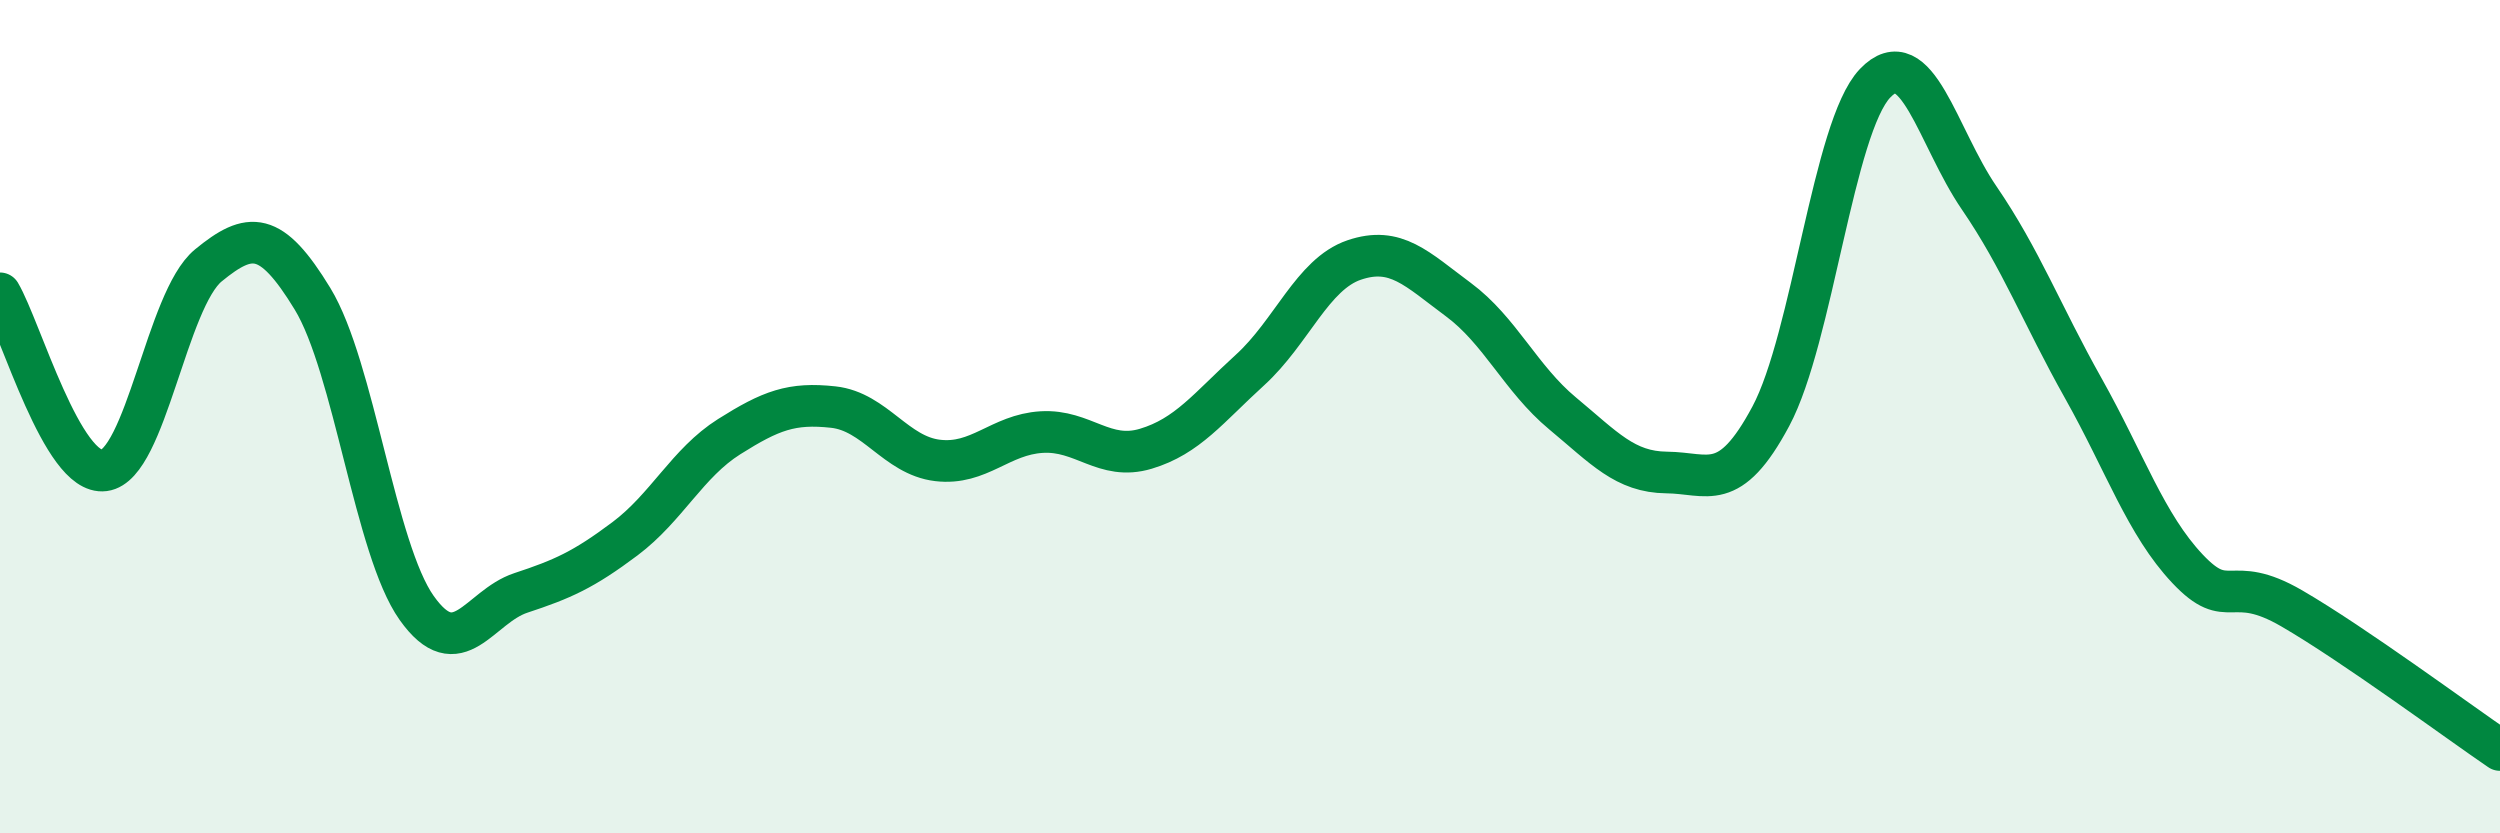 
    <svg width="60" height="20" viewBox="0 0 60 20" xmlns="http://www.w3.org/2000/svg">
      <path
        d="M 0,7.04 C 0.5,7.89 1.5,11.42 2.5,11.29 C 3.5,11.16 4,7.19 5,6.37 C 6,5.55 6.5,5.53 7.5,7.17 C 8.5,8.81 9,13.18 10,14.59 C 11,16 11.5,14.56 12.5,14.23 C 13.5,13.9 14,13.68 15,12.93 C 16,12.18 16.5,11.11 17.5,10.48 C 18.5,9.85 19,9.66 20,9.77 C 21,9.88 21.5,10.93 22.5,11.05 C 23.5,11.17 24,10.43 25,10.37 C 26,10.31 26.5,11.07 27.5,10.77 C 28.5,10.47 29,9.79 30,8.88 C 31,7.97 31.5,6.58 32.5,6.24 C 33.5,5.9 34,6.45 35,7.19 C 36,7.93 36.5,9.09 37.5,9.92 C 38.5,10.75 39,11.33 40,11.34 C 41,11.35 41.5,11.86 42.5,9.99 C 43.5,8.12 44,3.05 45,2 C 46,0.95 46.5,3.29 47.5,4.75 C 48.5,6.21 49,7.54 50,9.32 C 51,11.1 51.5,12.59 52.5,13.65 C 53.5,14.71 53.5,13.73 55,14.6 C 56.5,15.47 59,17.32 60,18L60 20L0 20Z"
        fill="#008740"
        opacity="0.1"
        stroke-linecap="round"
        stroke-linejoin="round"
      />
      <path
        d="M 0,7.04 C 0.5,7.89 1.5,11.42 2.5,11.29 C 3.5,11.16 4,7.19 5,6.37 C 6,5.55 6.5,5.53 7.5,7.17 C 8.5,8.81 9,13.18 10,14.59 C 11,16 11.5,14.56 12.5,14.23 C 13.5,13.9 14,13.68 15,12.93 C 16,12.18 16.5,11.11 17.5,10.48 C 18.5,9.85 19,9.66 20,9.77 C 21,9.88 21.5,10.93 22.5,11.05 C 23.5,11.17 24,10.43 25,10.37 C 26,10.31 26.5,11.07 27.5,10.77 C 28.5,10.47 29,9.79 30,8.88 C 31,7.97 31.5,6.58 32.5,6.24 C 33.5,5.9 34,6.45 35,7.19 C 36,7.93 36.5,9.09 37.5,9.92 C 38.5,10.75 39,11.33 40,11.34 C 41,11.35 41.5,11.86 42.5,9.99 C 43.5,8.12 44,3.05 45,2 C 46,0.95 46.5,3.29 47.5,4.75 C 48.5,6.21 49,7.54 50,9.32 C 51,11.1 51.5,12.59 52.5,13.65 C 53.5,14.71 53.5,13.73 55,14.6 C 56.5,15.47 59,17.32 60,18"
        stroke="#008740"
        stroke-width="1"
        fill="none"
        stroke-linecap="round"
        stroke-linejoin="round"
      />
    </svg>
  